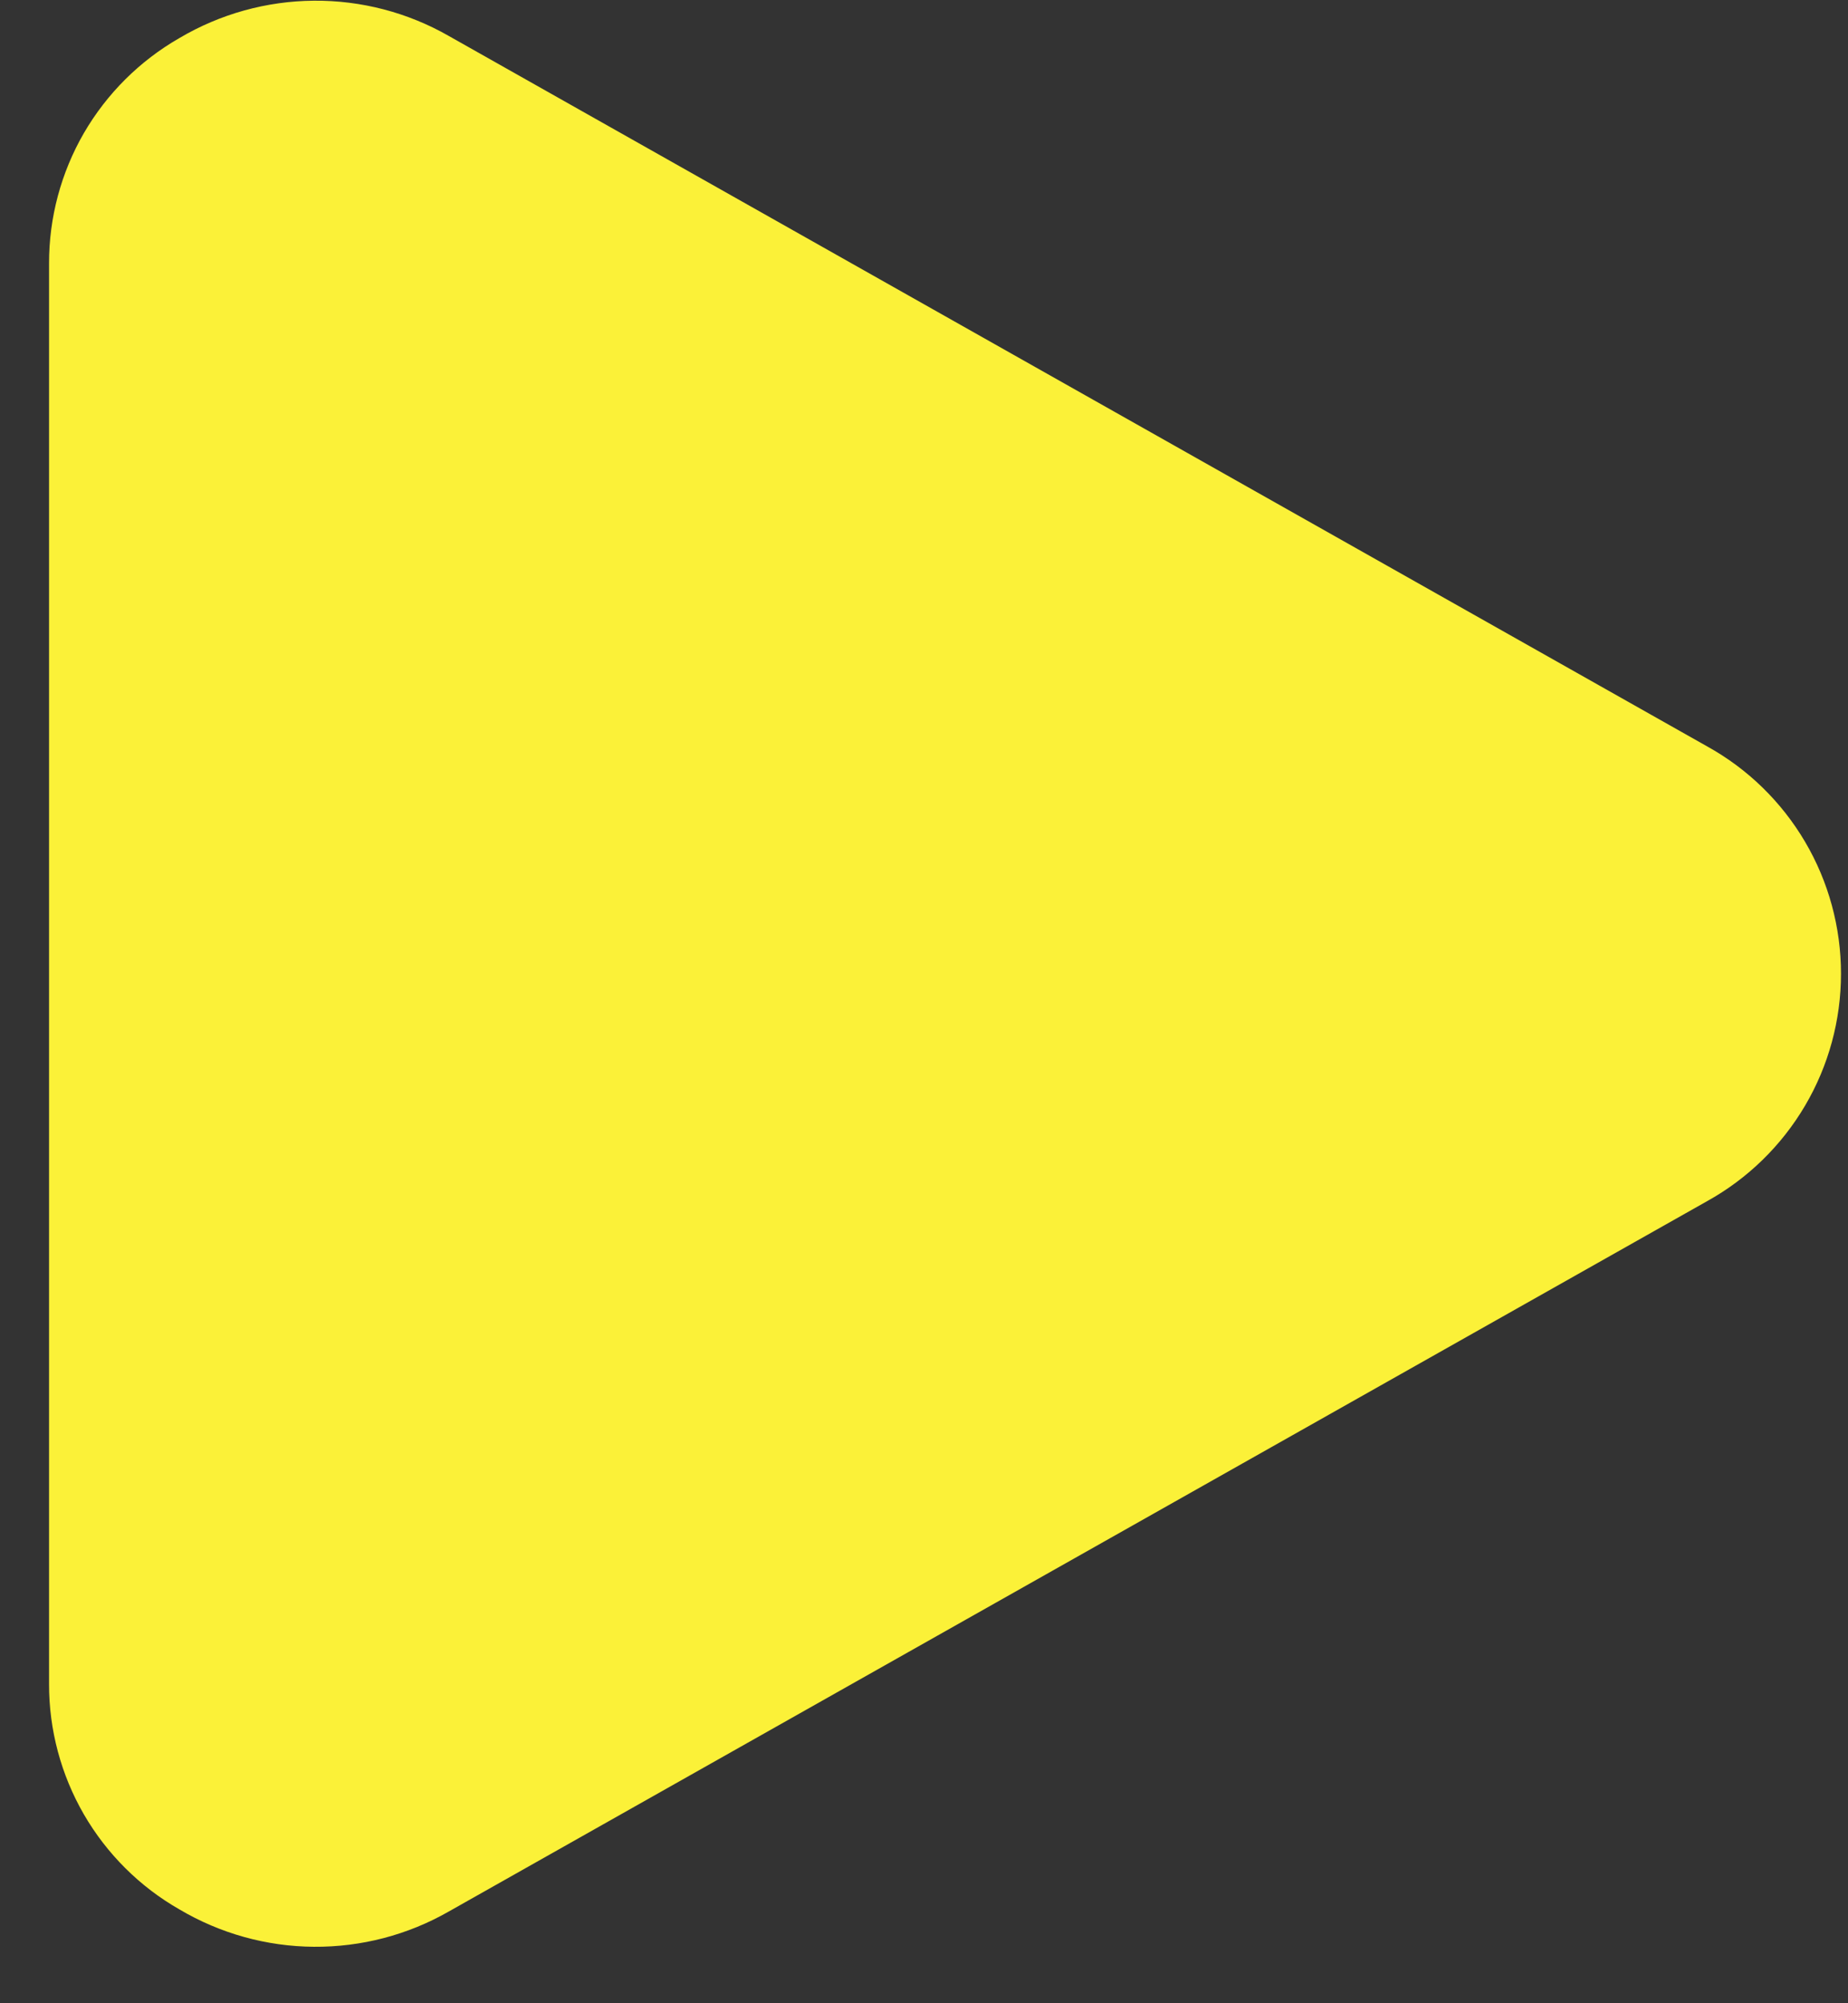 <svg width="24" height="26" viewBox="0 0 24 26" fill="none" xmlns="http://www.w3.org/2000/svg">
<rect x="0" y="0" width="24" height="26" fill="#333333" stroke="none"/>
<path d="M22.17 9.687L5.829 0.467C5.296 0.162 4.691 0.004 4.076 0.009C3.462 0.014 2.859 0.181 2.33 0.494C1.815 0.789 1.387 1.215 1.089 1.728C0.792 2.242 0.636 2.825 0.637 3.419V21.857C0.636 22.451 0.792 23.034 1.089 23.548C1.387 24.062 1.815 24.488 2.33 24.782C2.859 25.095 3.462 25.263 4.076 25.267C4.691 25.272 5.296 25.114 5.829 24.809L22.17 15.59C22.697 15.298 23.136 14.87 23.442 14.351C23.748 13.832 23.909 13.241 23.909 12.638C23.909 12.036 23.748 11.444 23.442 10.925C23.136 10.406 22.697 9.978 22.17 9.687Z" fill="#FBF138"/>
</svg>
